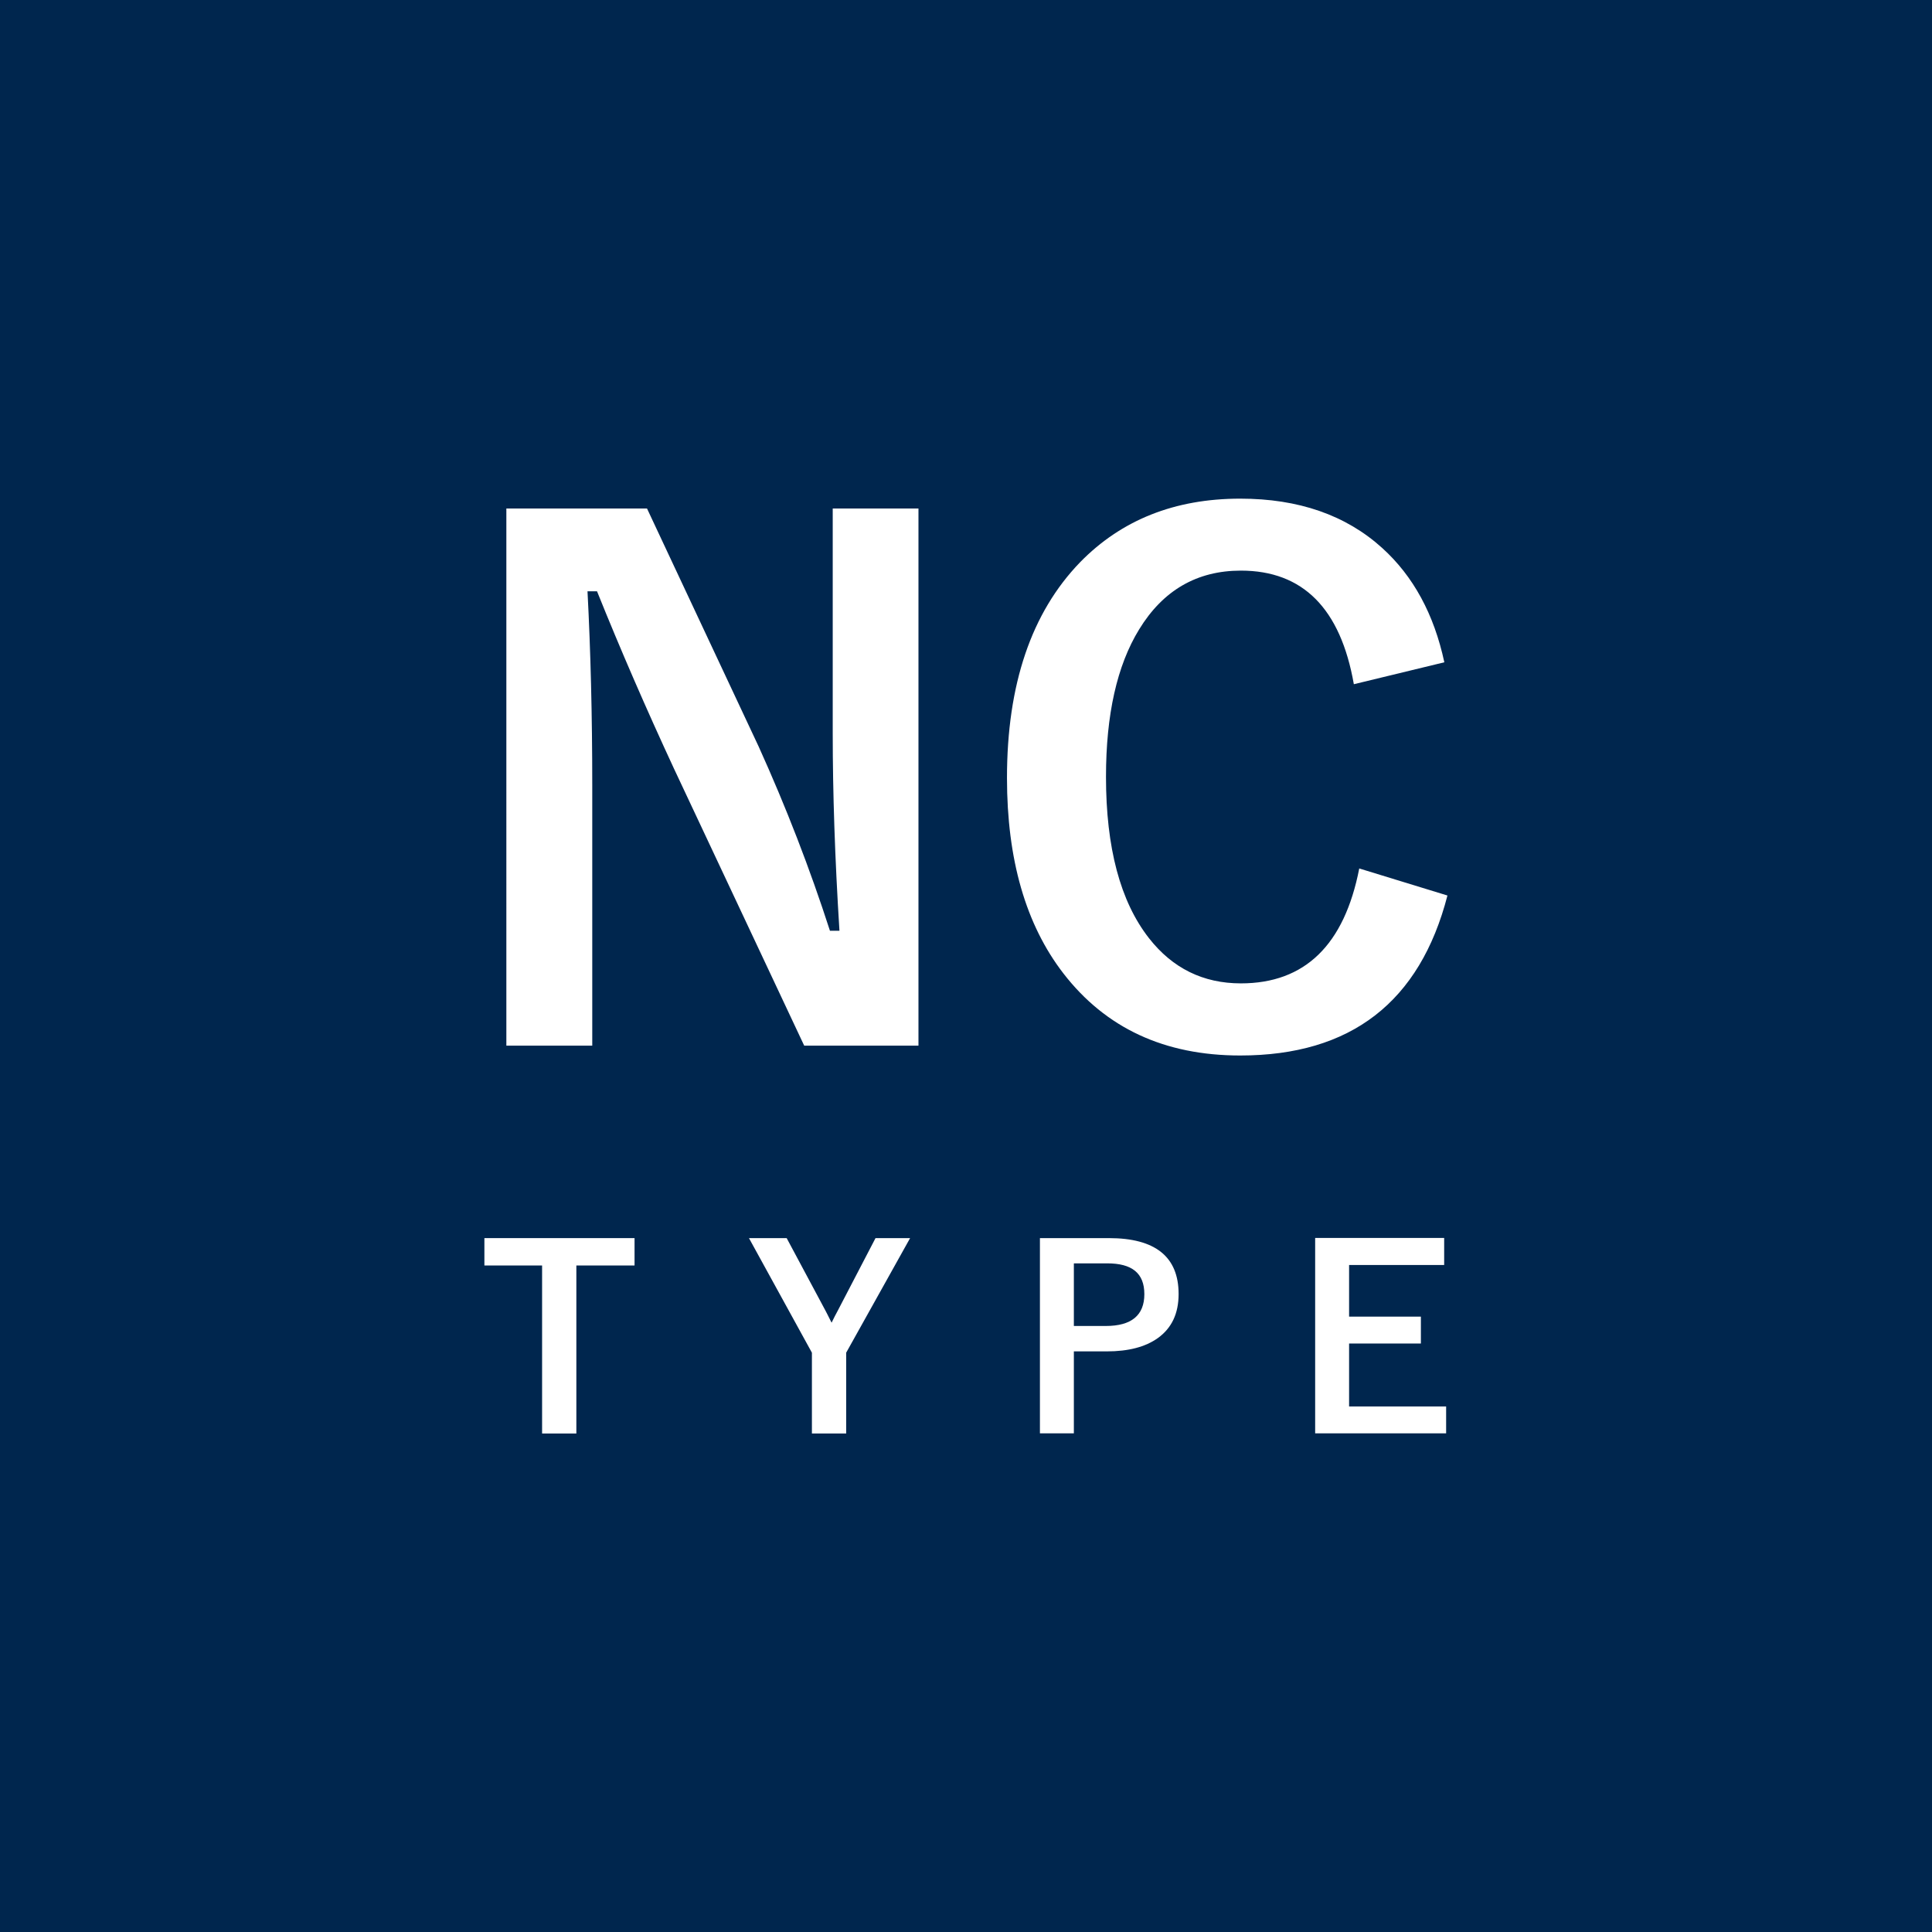 <?xml version="1.0" encoding="UTF-8"?><svg id="_イヤー_1" xmlns="http://www.w3.org/2000/svg" viewBox="0 0 117.86 117.86"><defs><style>.cls-1{fill:#fff;}.cls-2{fill:#00264e;}</style></defs><g><rect class="cls-2" x="0" width="117.87" height="117.86"/><g><path class="cls-1" d="M88.12,40.4l-5.53,1.34c-.81-4.62-3.11-6.93-6.89-6.93-2.68,0-4.75,1.2-6.21,3.59-1.35,2.2-2.02,5.2-2.02,8.99,0,4.32,.87,7.6,2.62,9.84,1.44,1.84,3.31,2.76,5.61,2.76,3.9,0,6.31-2.34,7.22-7.01l5.38,1.65c-1.68,6.5-5.89,9.76-12.64,9.76-4.62,0-8.21-1.67-10.79-5.01-2.3-2.98-3.44-6.96-3.44-11.92,0-5.71,1.49-10.09,4.46-13.16,2.52-2.58,5.77-3.88,9.77-3.88,3.55,0,6.44,1,8.66,3.01,1.9,1.72,3.16,4.04,3.79,6.97Z"/><path class="cls-1" d="M38.71,75.53v1.67h-3.55v10.25h-2.09v-10.25h-3.52v-1.67h9.16Z"/><path class="cls-1" d="M55.52,75.53l-3.9,6.99v4.93h-2.09v-4.93l-3.84-6.99h2.3l2.37,4.43c.05,.1,.18,.34,.37,.73,.13-.27,.26-.52,.38-.74l2.3-4.42h2.11Z"/><path class="cls-1" d="M63.44,75.53h4.21c2.83,0,4.25,1.14,4.25,3.41,0,1.19-.42,2.08-1.27,2.69-.76,.54-1.79,.81-3.11,.81h-2.01v5h-2.07v-11.92Zm2.07,1.55v3.81h1.95c1.56,0,2.35-.65,2.35-1.94s-.76-1.88-2.27-1.88h-2.02Z"/><path class="cls-1" d="M88.1,75.53v1.64h-5.8v3.15h4.38v1.64h-4.38v3.84h5.92v1.64h-7.99v-11.92h7.87Z"/></g></g><path class="cls-1" d="M56.03,31.02V63.79h-6.97l-7.94-16.89c-1.69-3.64-3.26-7.25-4.7-10.83h-.58c.19,3.63,.29,7.58,.29,11.84v15.88h-5.24V31.02h8.58l6.81,14.52c1.68,3.71,3.13,7.46,4.35,11.24h.58c-.28-4.45-.41-8.46-.41-12v-13.76h5.24Z"/></svg>